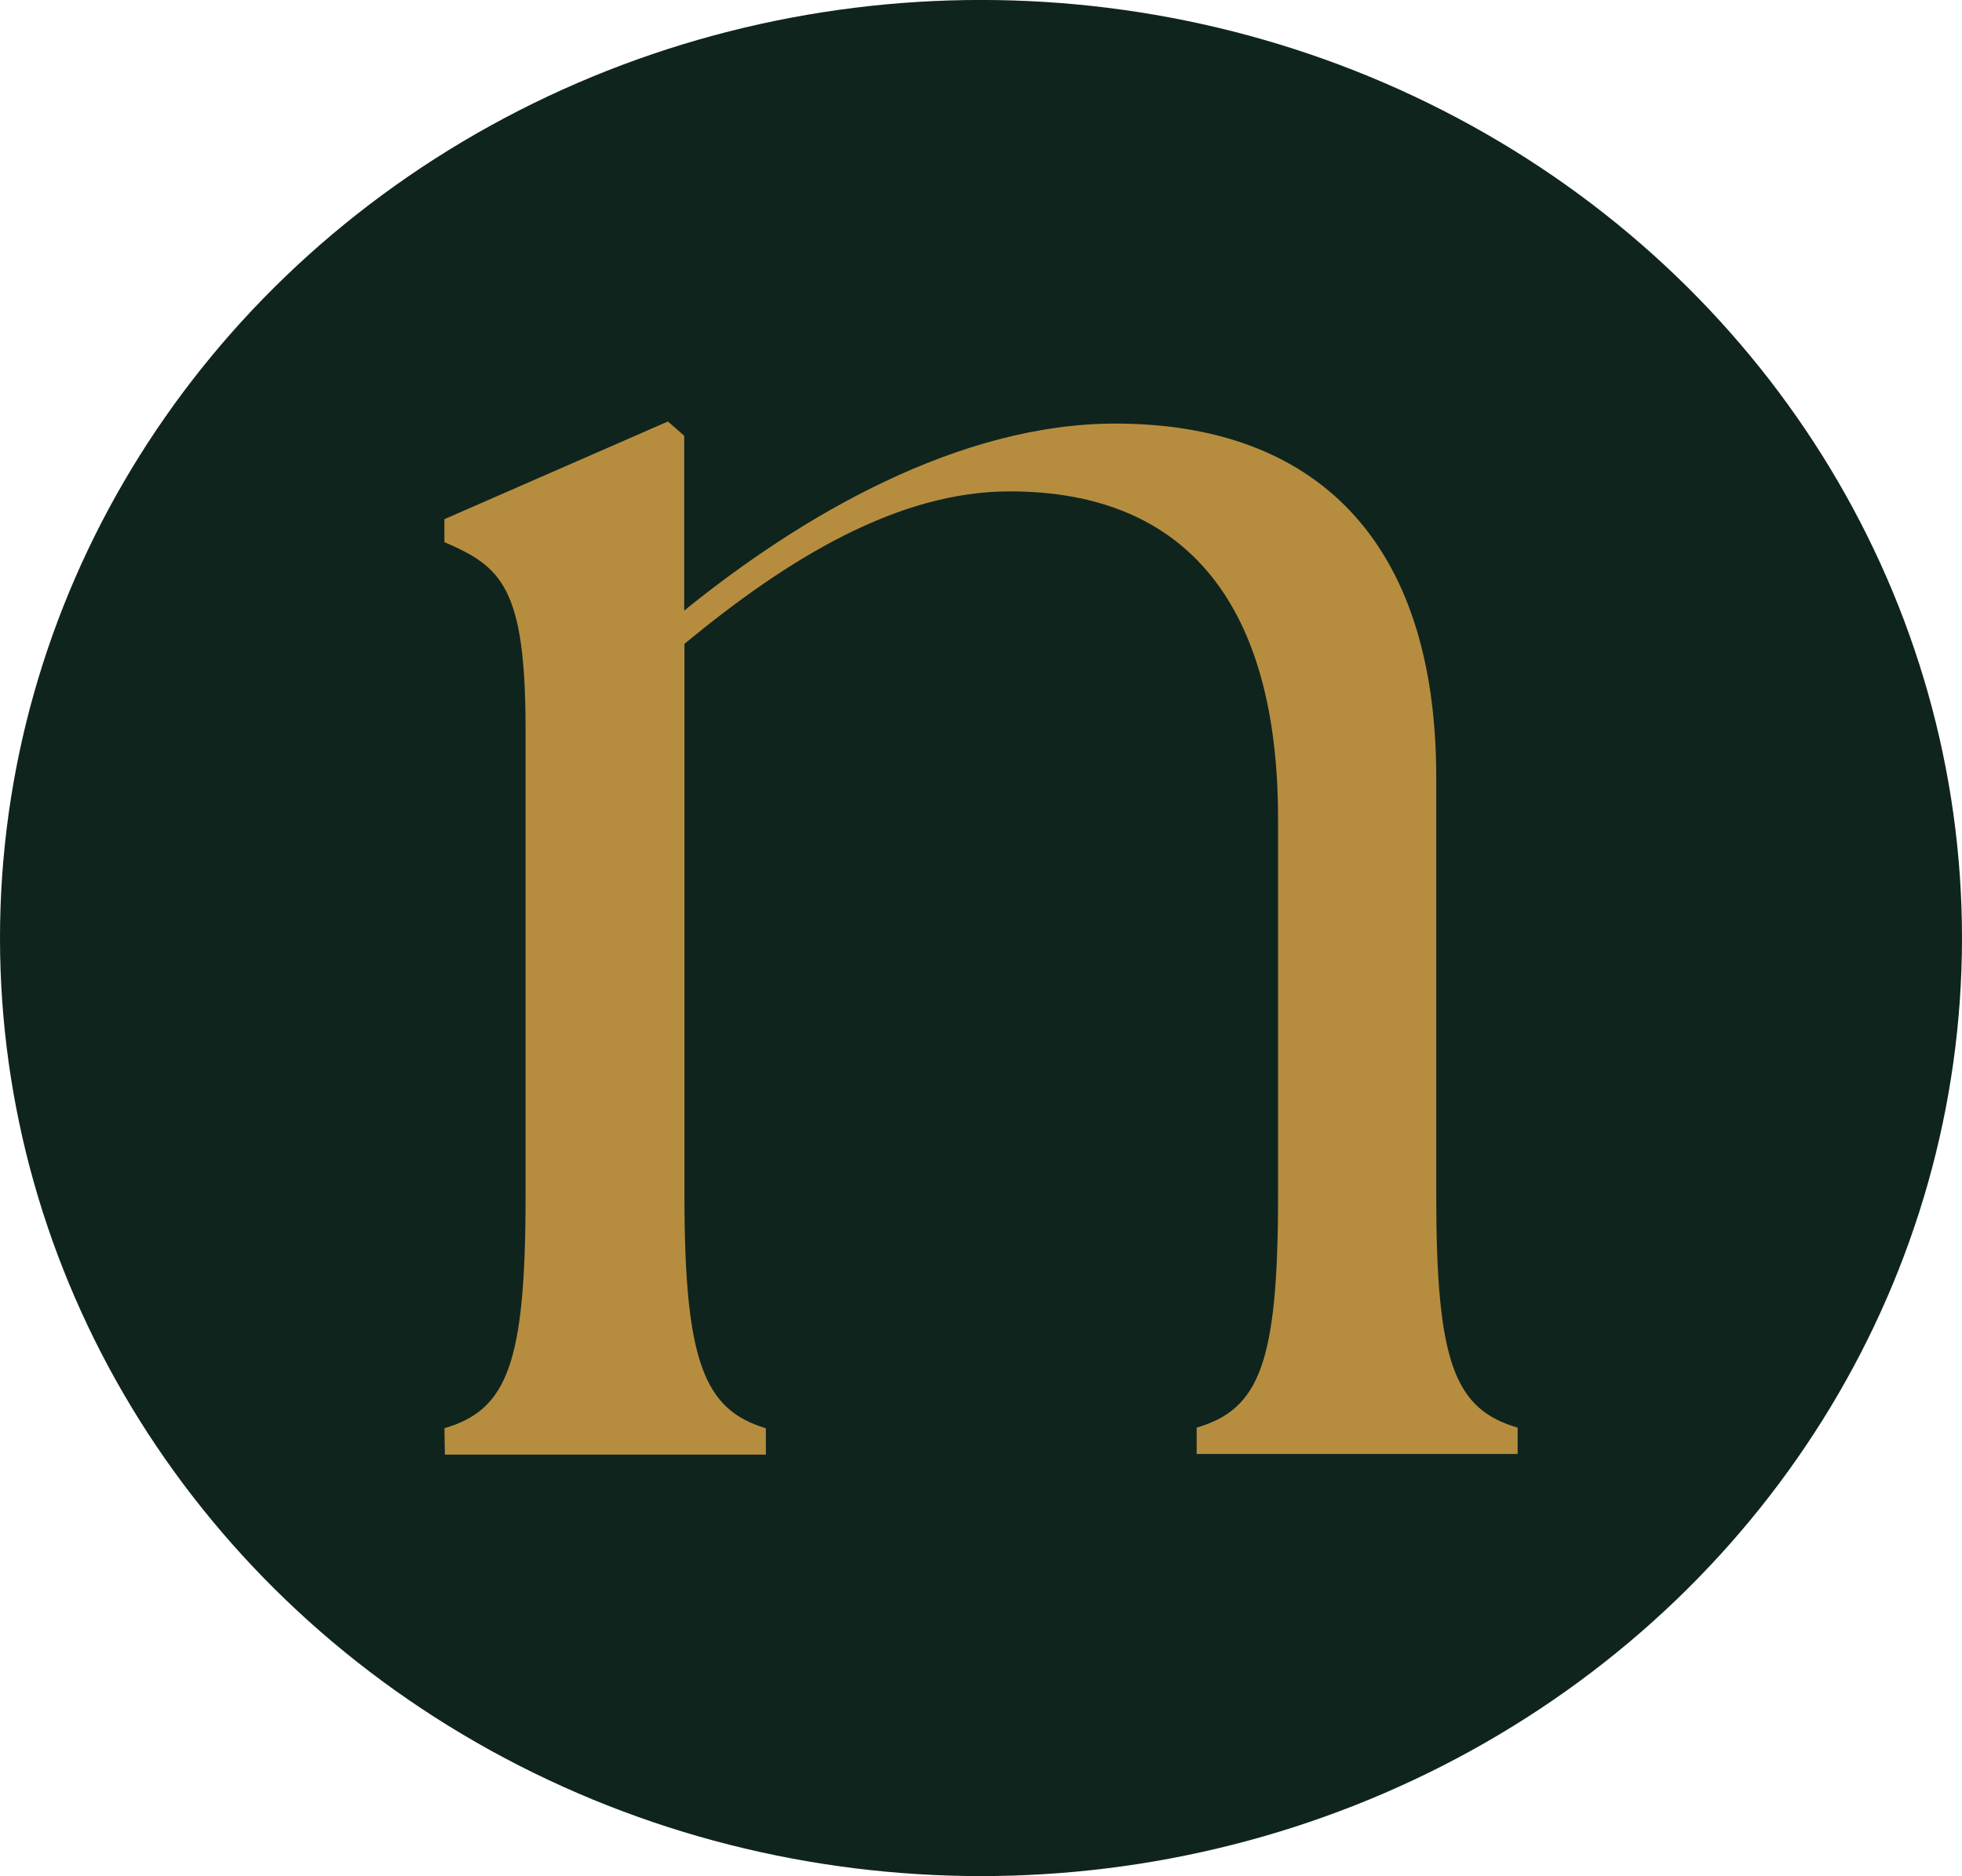 <?xml version="1.0" encoding="UTF-8"?> <svg xmlns="http://www.w3.org/2000/svg" id="Layer_1" viewBox="0 0 498 476.3"><defs><style>.cls-1{fill:#10241e;}.cls-1,.cls-2{stroke-width:0px;}.cls-2{fill:#b68d3f;}</style></defs><ellipse class="cls-1" cx="249" cy="238.15" rx="249" ry="238.16"></ellipse><path class="cls-2" d="M112.8,362.61c15.99-4.67,20.6-16.52,20.6-58.84v-118.65c0-36.07-6.16-41.26-20.6-47.48v-5.83l56.73-24.8,4.14,3.61v44.4c29.91-24.27,69.84-47.48,109.41-47.48,50.57,0,81.47,29.43,81.47,89.8v106.27c0,42.32,4.67,54.18,20.66,58.84v6.69h-81.47v-6.69c15.99-4.67,20.66-16.52,20.66-58.84v-95.8c0-53.65-22.69-83.06-68.09-83.06-28.41,0-56.29,16.99-82.58,38.71v140.31c0,42.32,5.19,54.18,20.66,58.84v6.69h-81.47l-.11-6.69h0Z"></path></svg> 